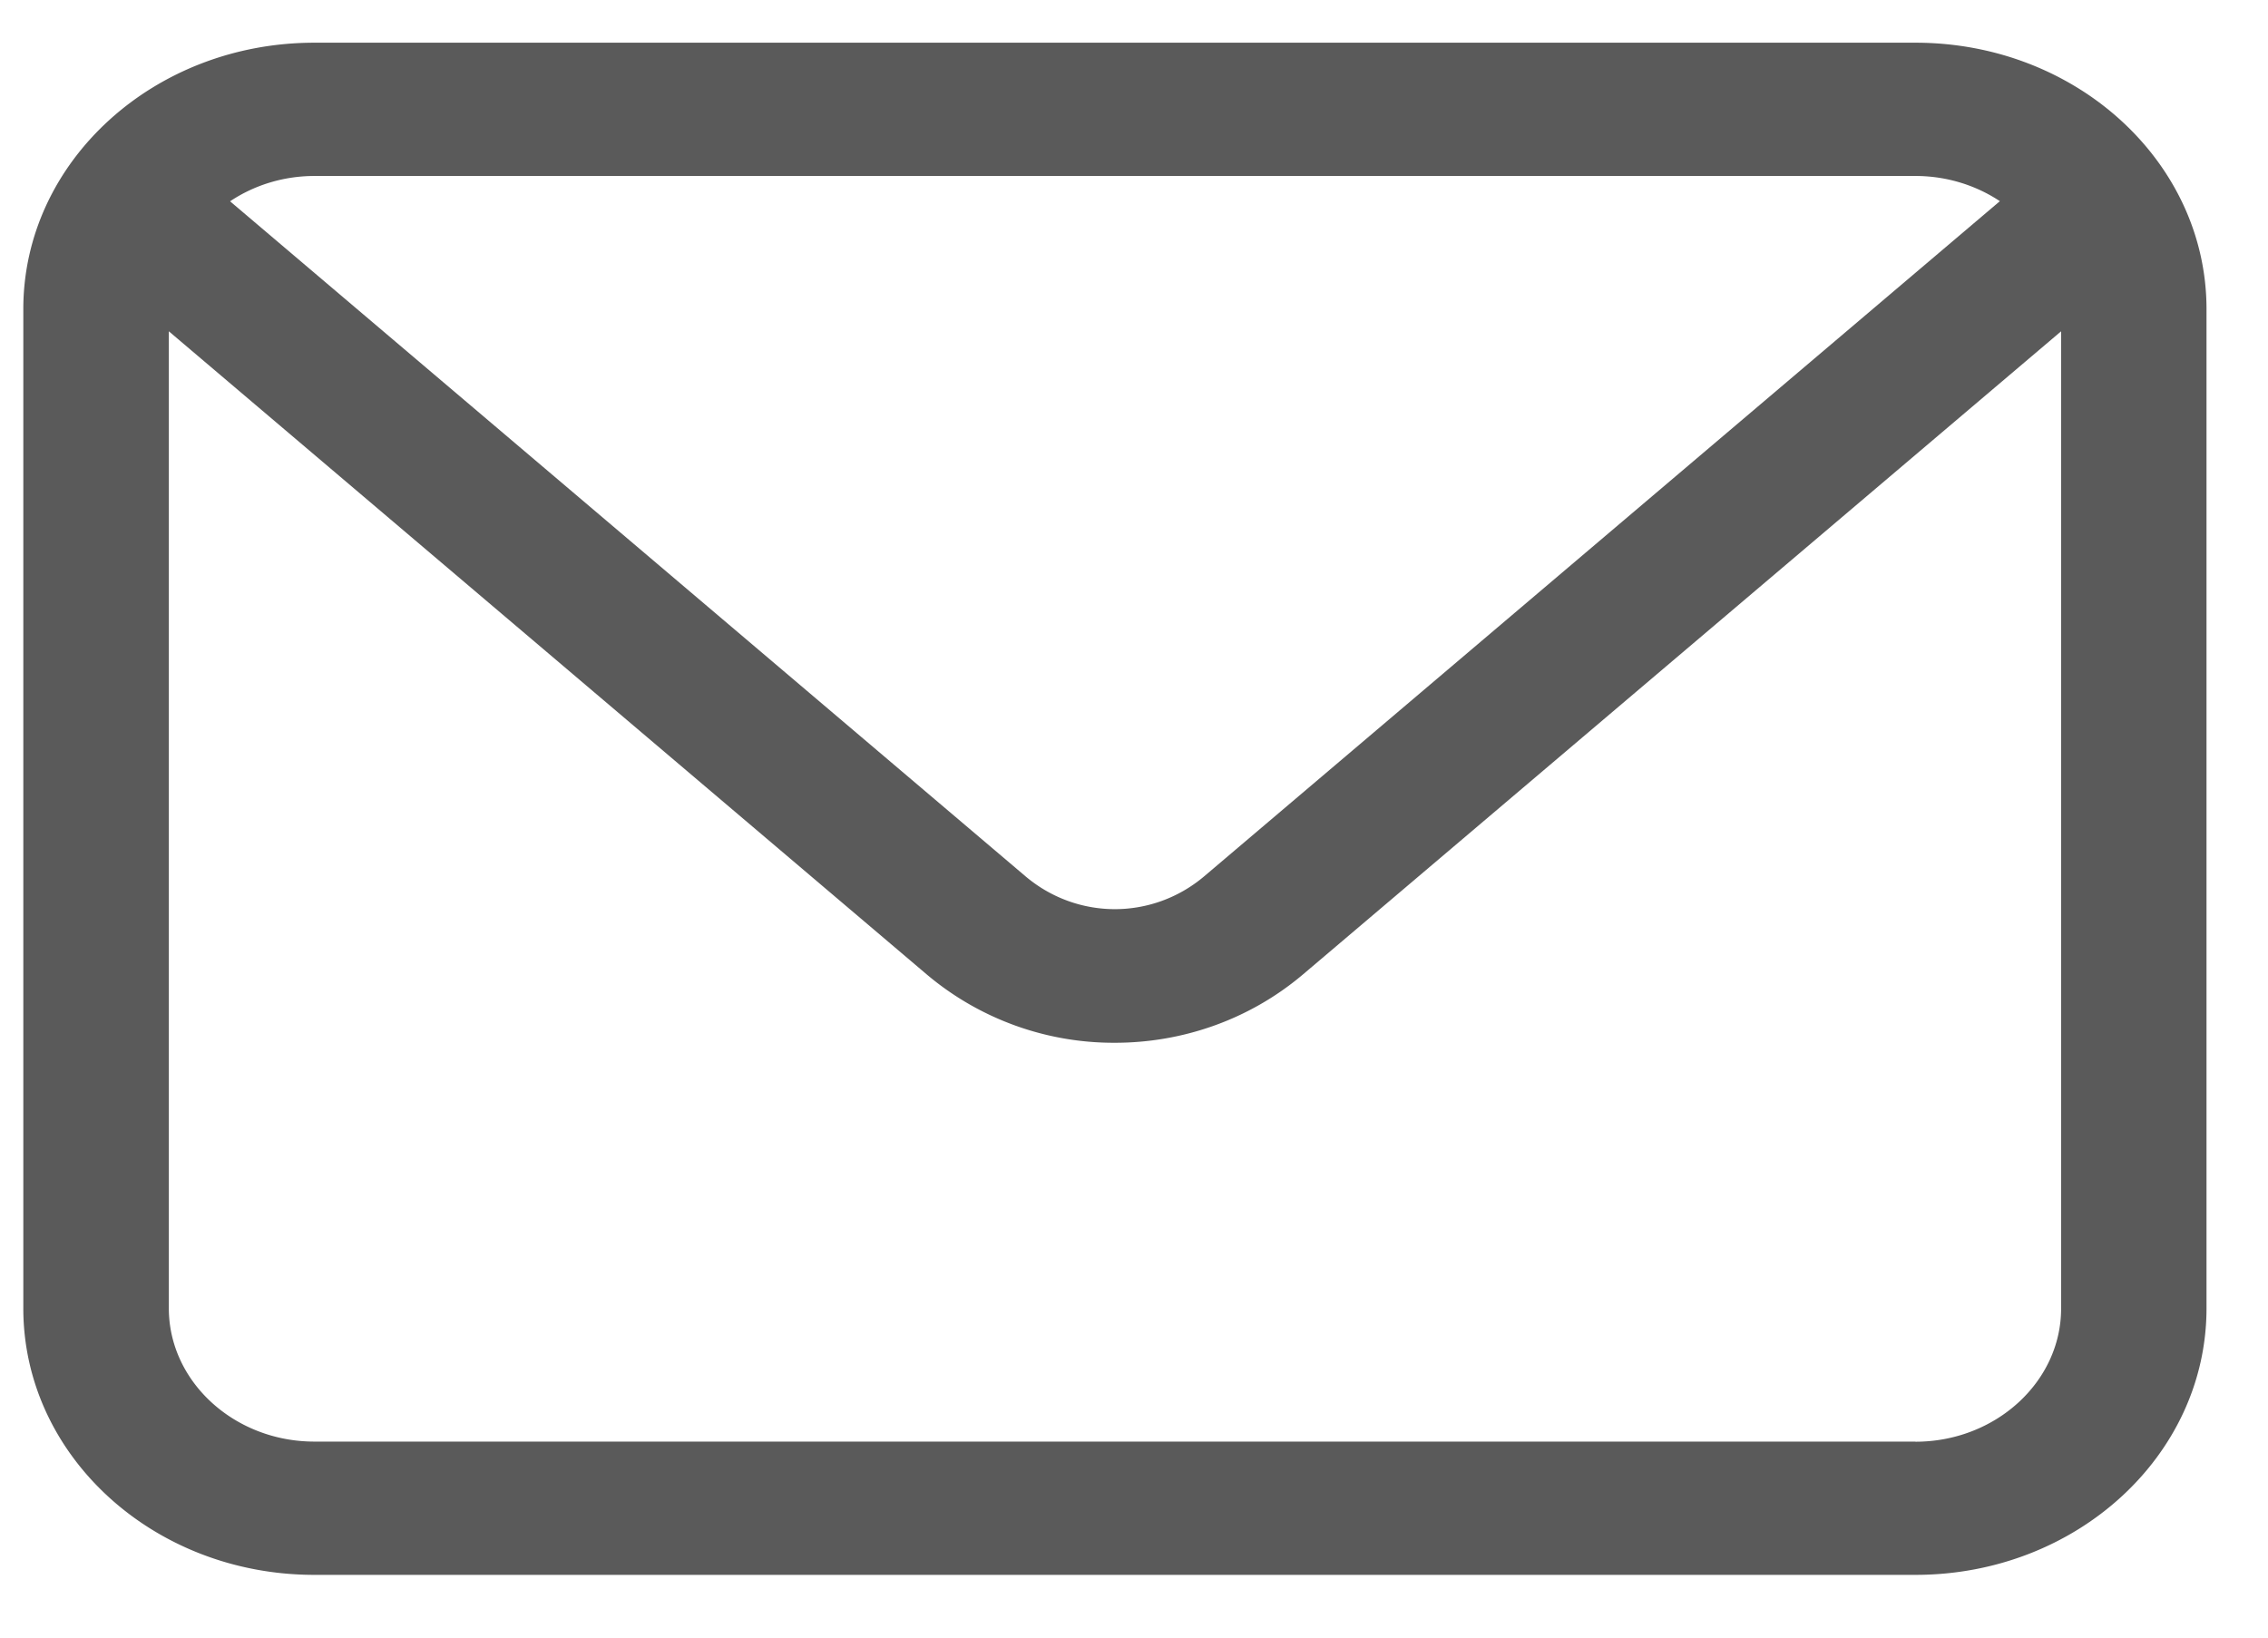 <svg xmlns="http://www.w3.org/2000/svg" width="18" height="13" fill="none" viewBox="0 0 18 13">
  <path fill="#5A5A5A" d="M15.202.339H2.495c-1.277 0-2.31.947-2.31 2.115v7.932c0 1.17 1.033 2.116 2.31 2.116h12.707c1.276 0 2.31-.947 2.31-2.116V2.454c0-1.168-1.034-2.115-2.31-2.115Zm0 1.058c.248 0 .48.074.67.2L9.553 6.96c-.41.343-1 .343-1.41 0L1.826 1.598c.19-.127.422-.201.67-.201h12.707Zm0 10.047H2.495c-.635 0-1.155-.476-1.155-1.058V2.63l6.018 5.108a2.3 2.3 0 0 0 1.49.54c.532 0 1.063-.18 1.49-.54l6.02-5.108v7.758c0 .581-.52 1.057-1.156 1.057Z"/>
</svg>
